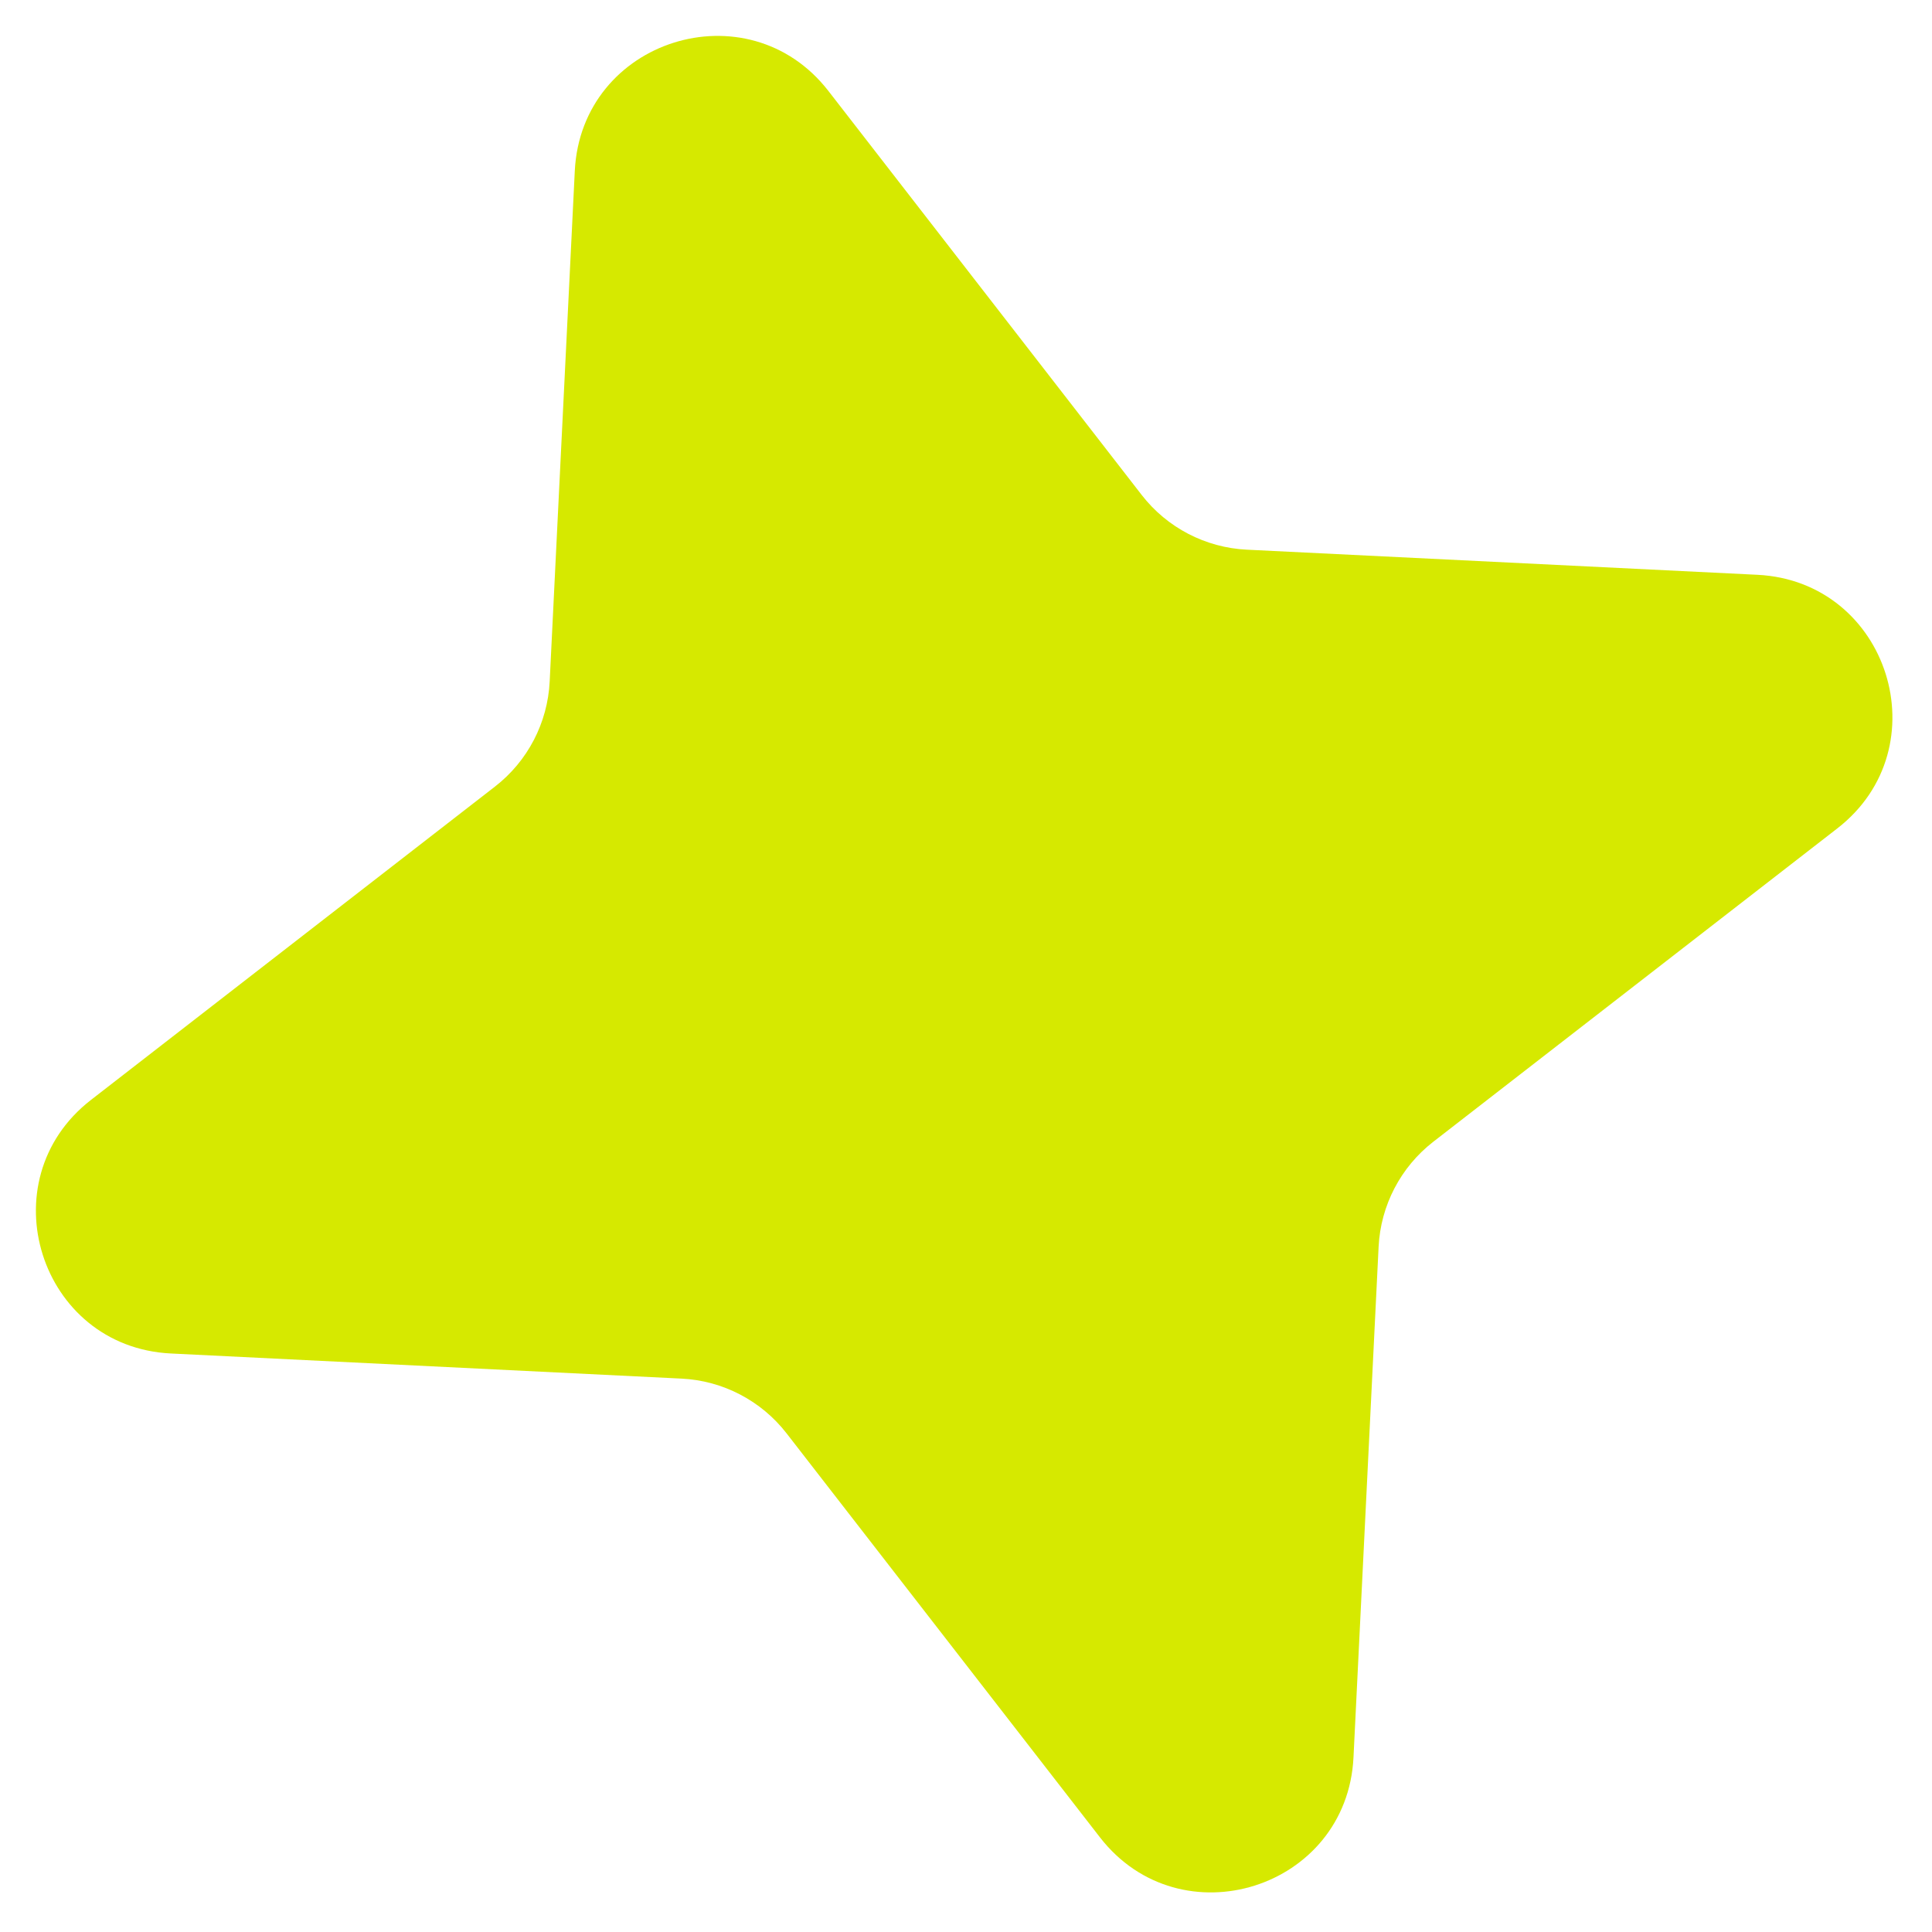 <?xml version="1.0" encoding="UTF-8"?> <svg xmlns="http://www.w3.org/2000/svg" width="39" height="39" viewBox="0 0 39 39" fill="none"> <path d="M11.603 3.45C11.734 0.797 15.095 -0.262 16.723 1.837L23.047 9.992C23.559 10.652 24.334 11.055 25.168 11.096L35.475 11.603C38.129 11.734 39.188 15.095 37.088 16.723L28.934 23.047C28.274 23.559 27.87 24.334 27.829 25.168L27.322 35.475C27.192 38.129 23.831 39.188 22.203 37.088L15.878 28.934C15.366 28.274 14.592 27.87 13.757 27.829L3.45 27.322C0.797 27.192 -0.262 23.831 1.837 22.203L9.992 15.878C10.652 15.366 11.055 14.592 11.096 13.757L11.603 3.45Z" fill="#D6E900"></path> </svg> 